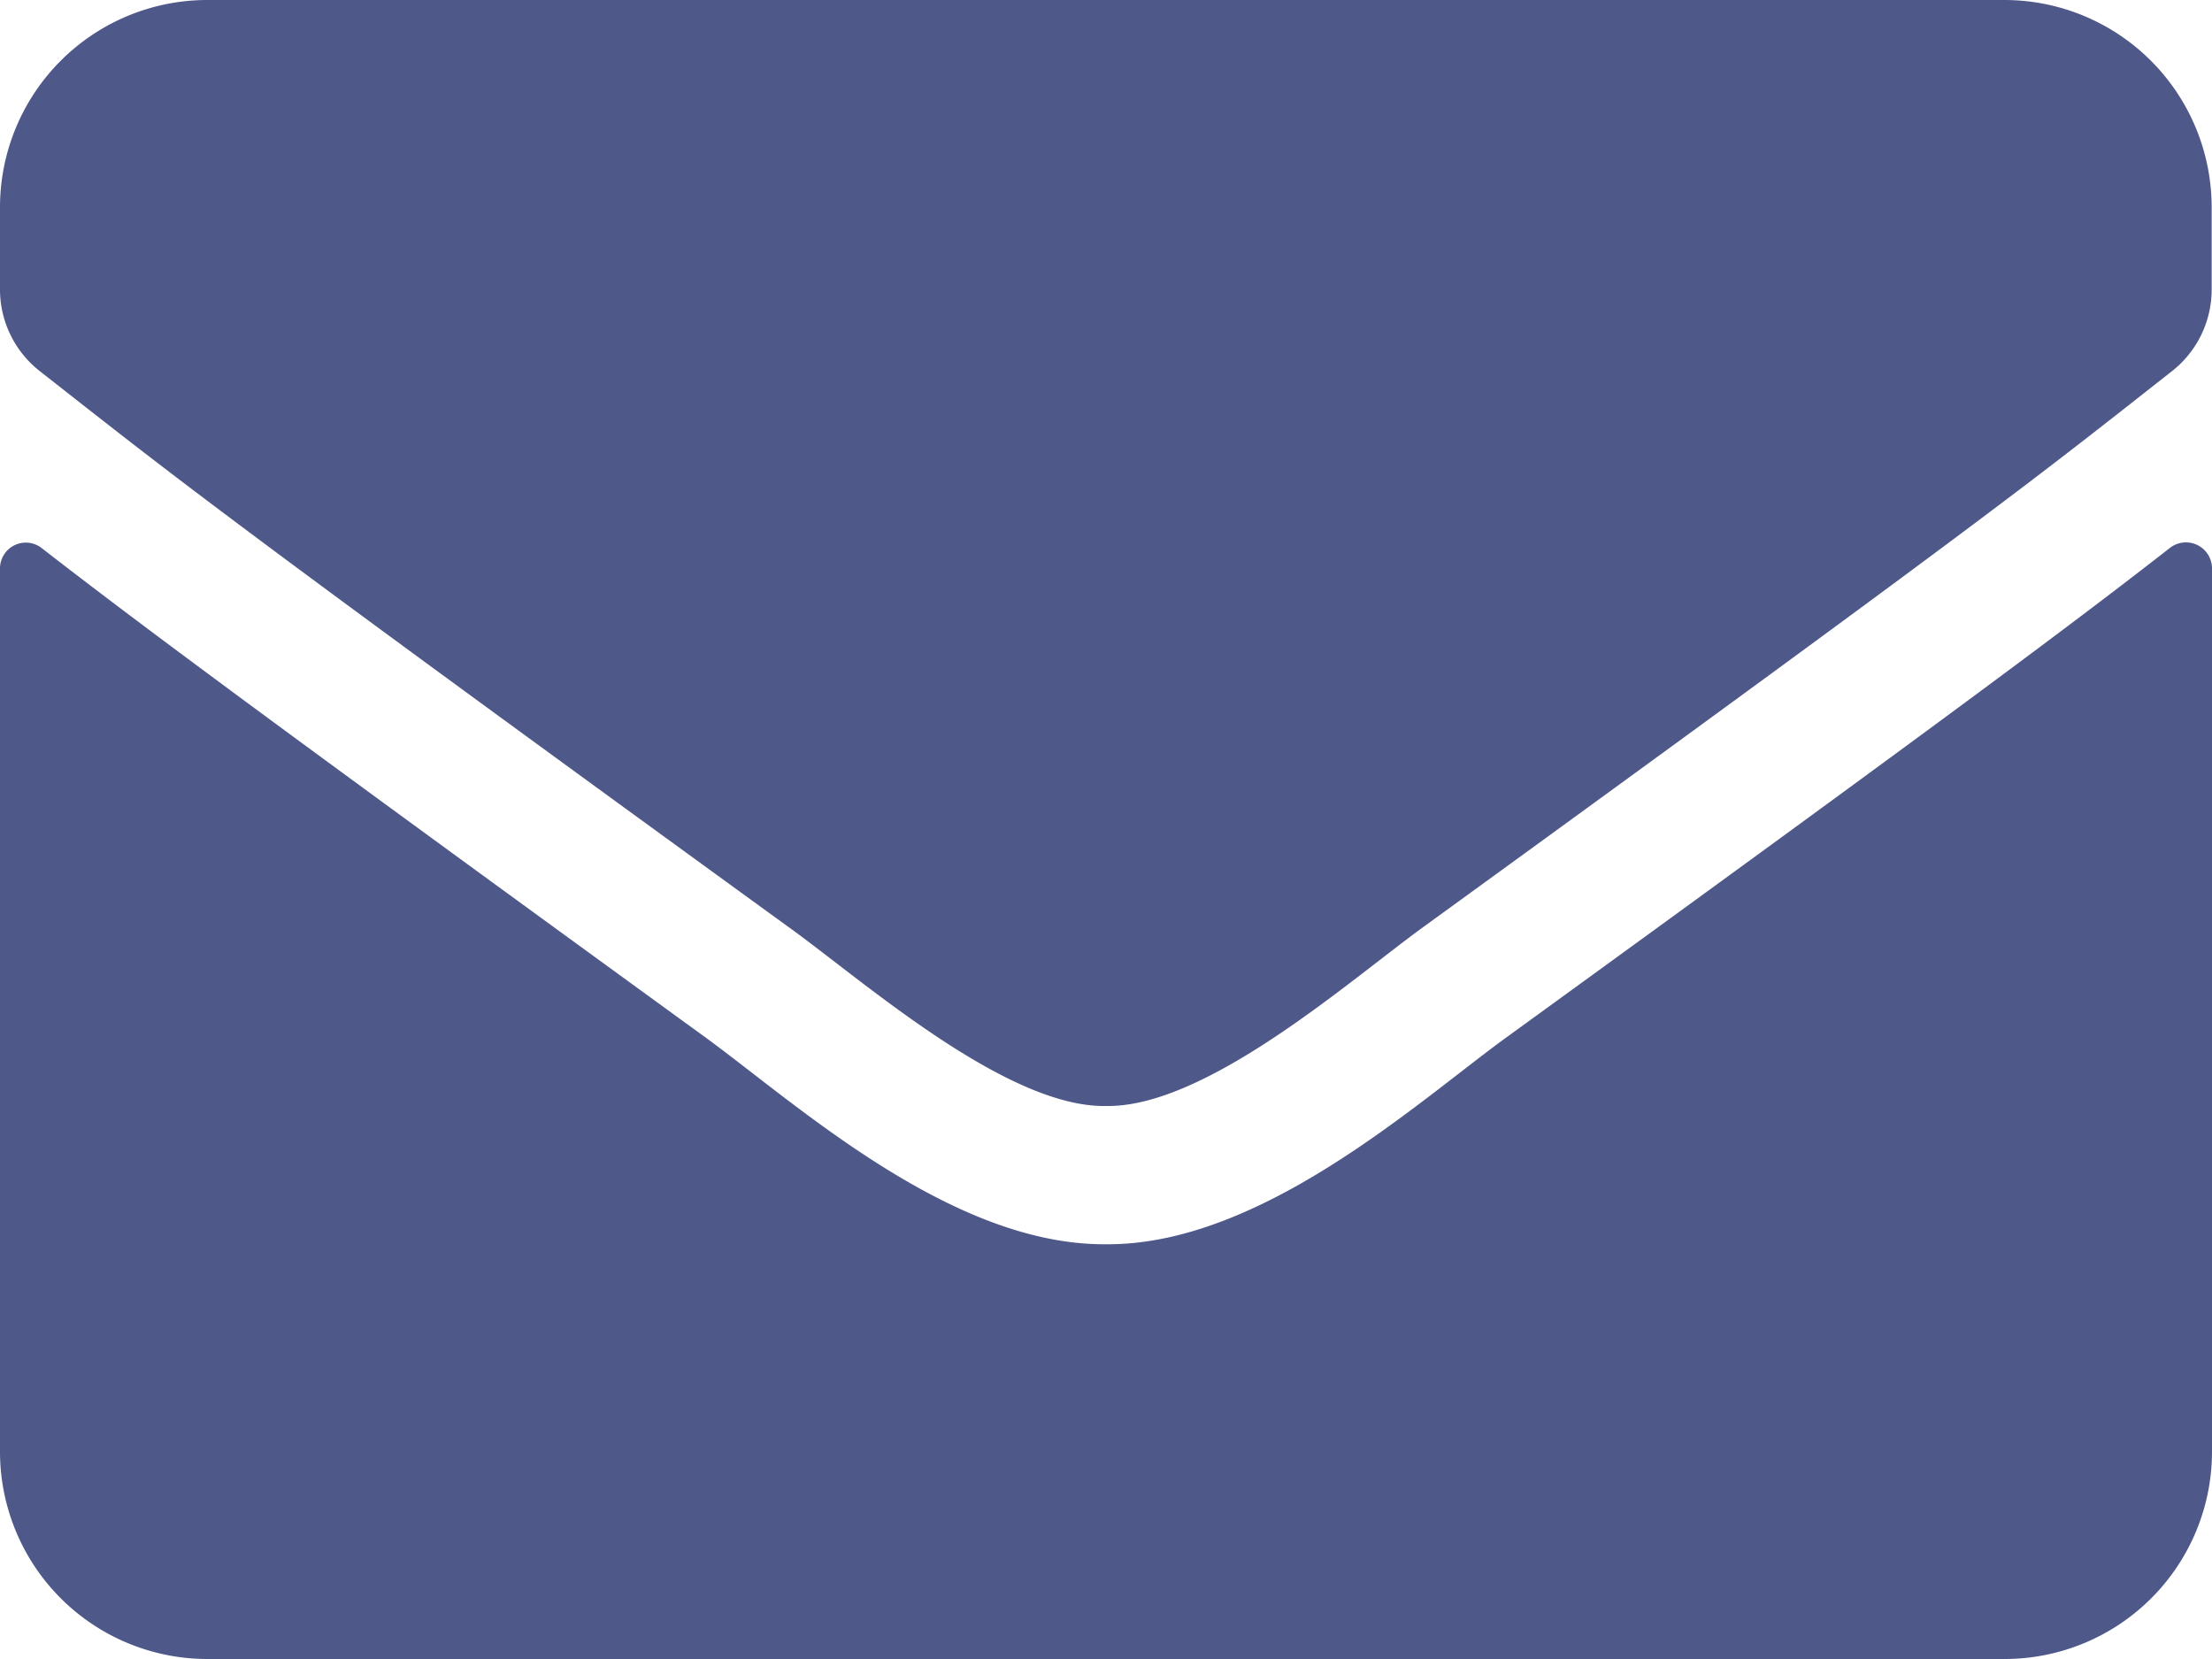 <?xml version="1.0" encoding="UTF-8"?> <svg xmlns="http://www.w3.org/2000/svg" width="19.2" height="14.4" viewBox="0 0 19.2 14.4"><path id="Icon_awesome-envelope" data-name="Icon awesome-envelope" d="M18.836,9.255a.226.226,0,0,1,.364.176V17.1a1.8,1.8,0,0,1-1.8,1.8H1.8A1.8,1.8,0,0,1,0,17.1V9.435a.224.224,0,0,1,.364-.176c.84.652,1.954,1.481,5.779,4.26C6.934,14.1,8.269,15.311,9.6,15.3c1.339.011,2.7-1.23,3.461-1.785C16.886,10.74,18,9.907,18.836,9.255ZM9.6,14.1c.87.015,2.122-1.095,2.752-1.552,4.976-3.611,5.355-3.926,6.5-4.826a.9.9,0,0,0,.345-.709V6.3a1.8,1.8,0,0,0-1.8-1.8H1.8A1.8,1.8,0,0,0,0,6.3v.712a.9.9,0,0,0,.345.709c1.147.9,1.526,1.215,6.5,4.826C7.477,13,8.73,14.115,9.6,14.1Z" transform="translate(0 -4.5)" fill="#4e5889"></path></svg> 